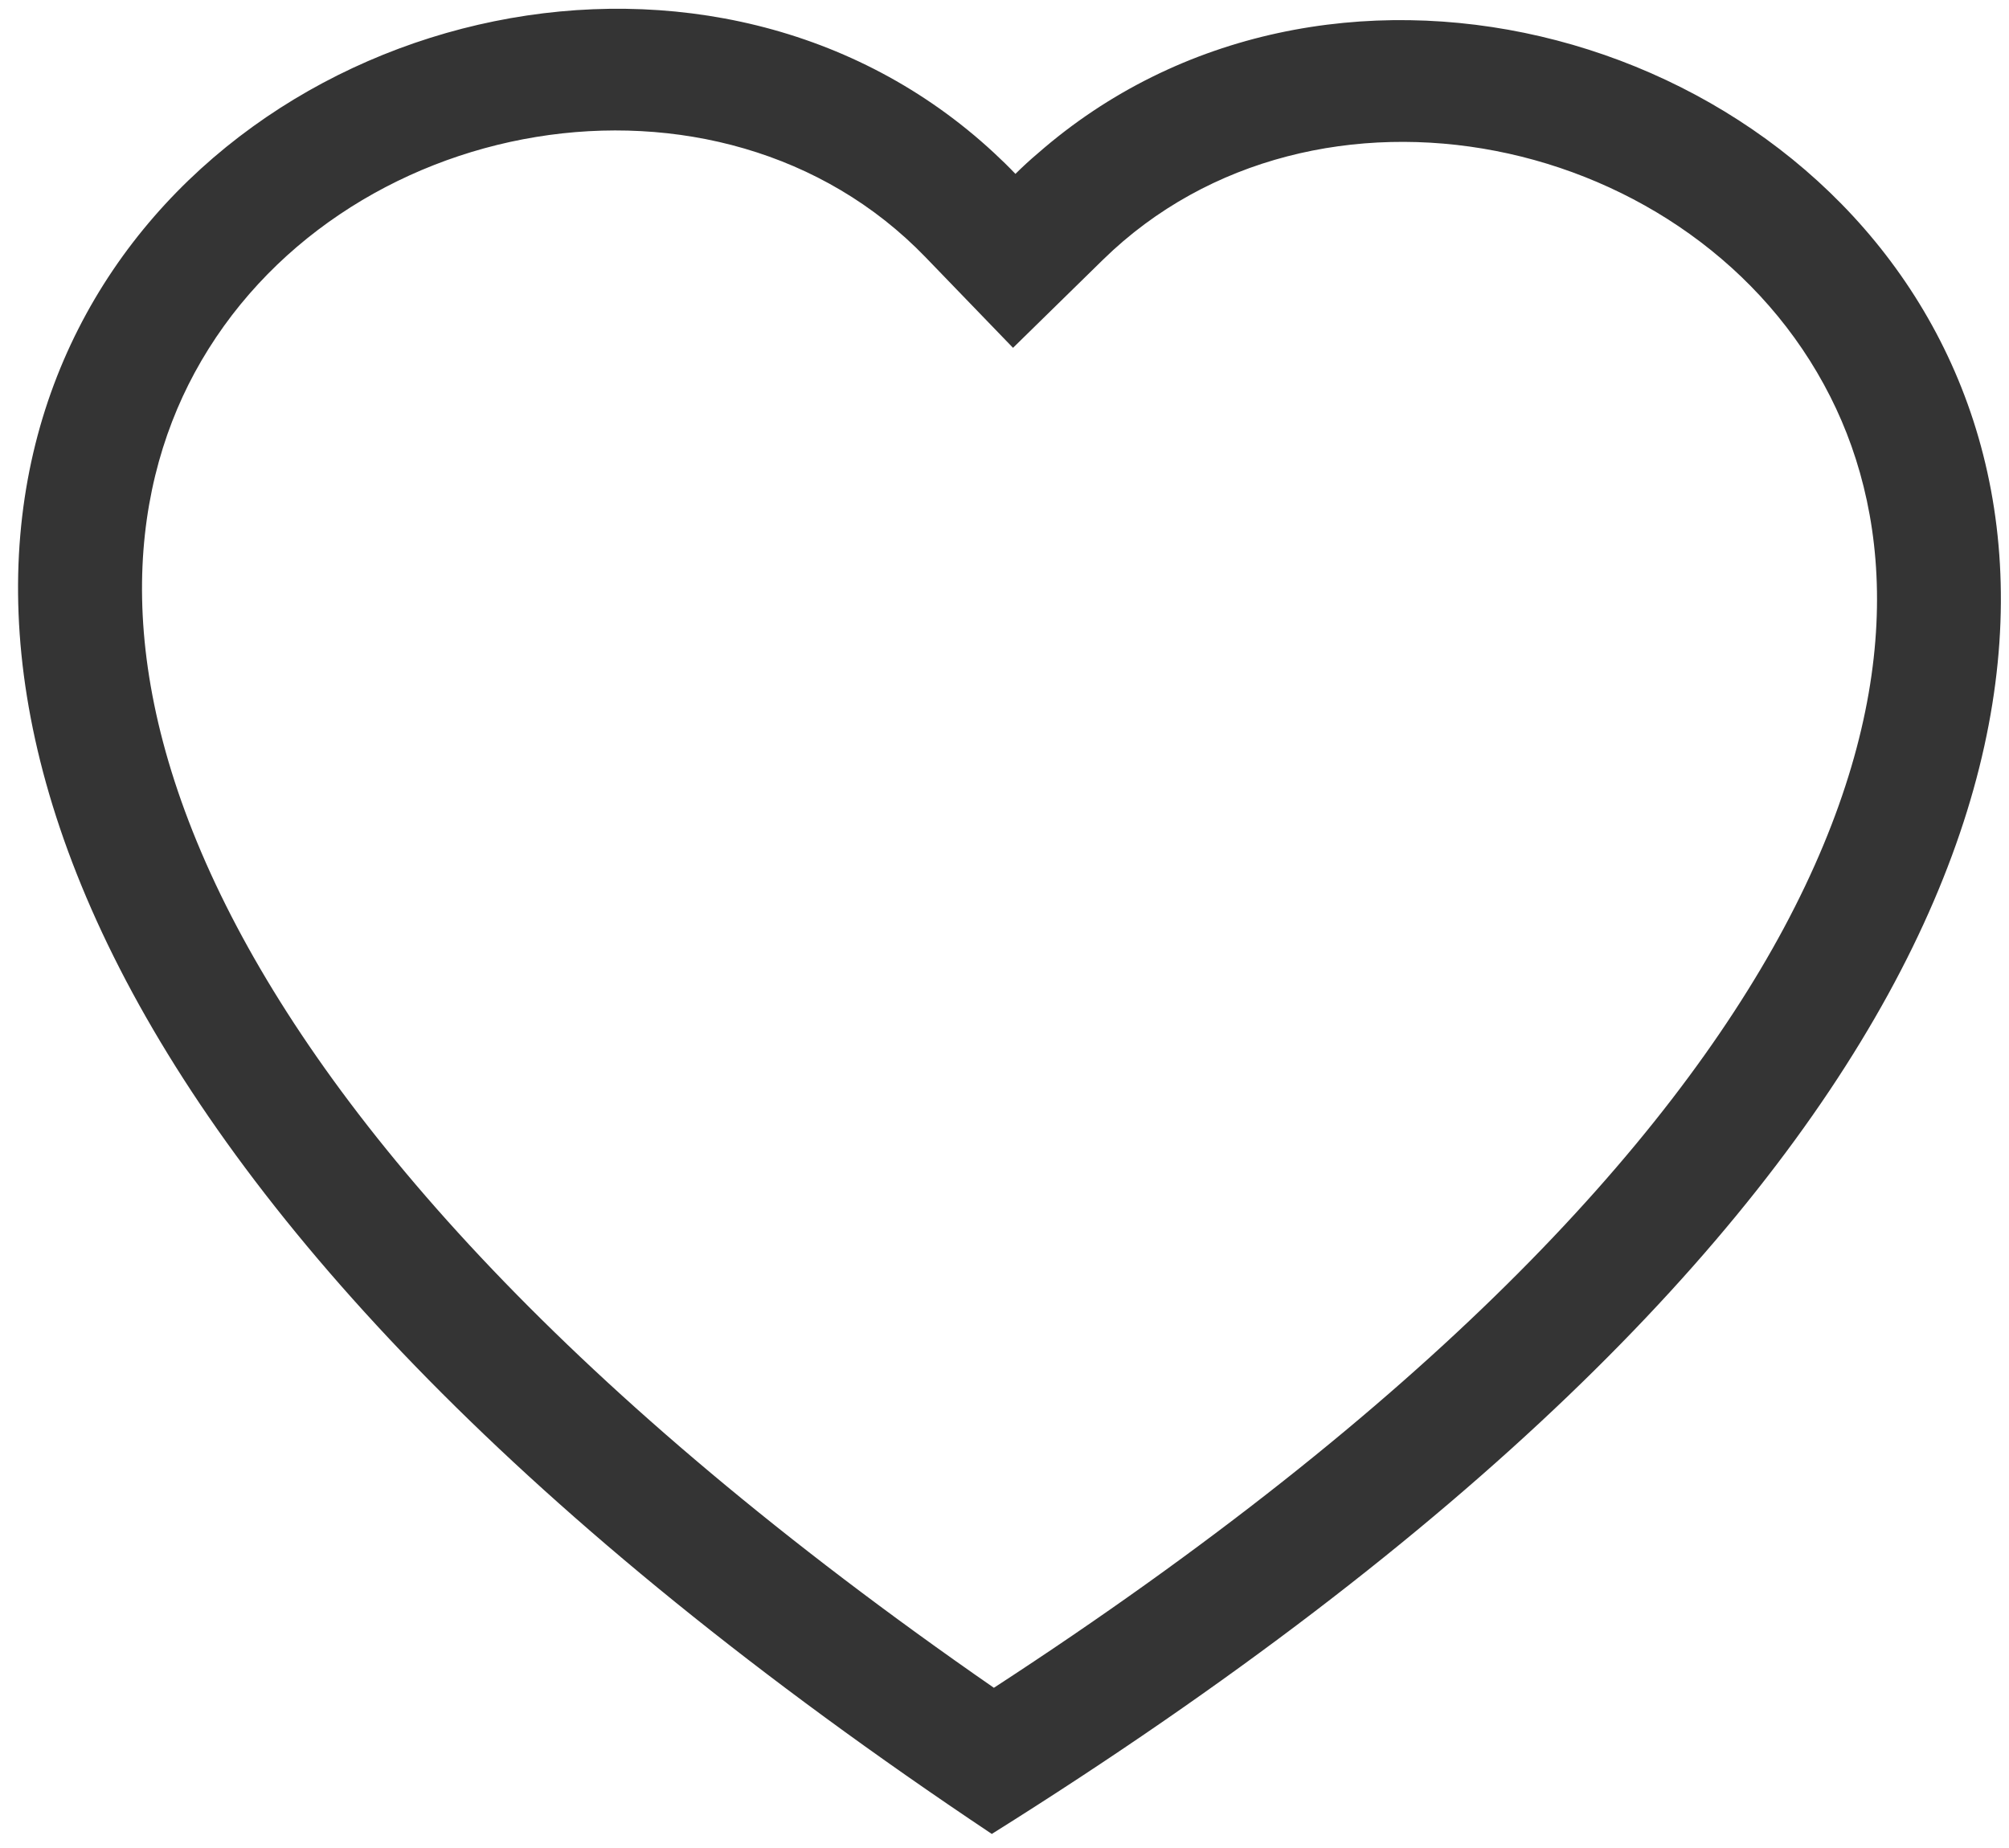 <svg width="25" height="23" viewBox="0 0 25 23" fill="none" xmlns="http://www.w3.org/2000/svg">
  <path d="M12.606 4.329L11.516 3.2C8.958 0.55 4.186 1.382 2.421 4.641C1.593 6.173 1.379 8.4 2.811 11.268C4.191 14.028 7.096 17.354 12.368 21.006C17.742 17.509 20.739 14.27 22.198 11.551C23.712 8.725 23.563 6.494 22.777 4.938C21.106 1.629 16.36 0.657 13.727 3.231L12.606 4.329ZM12.342 22.825C-11.085 7.184 5.45 -4.515 12.369 1.902C12.46 1.986 12.55 2.074 12.636 2.164C12.725 2.076 12.816 1.992 12.912 1.911C20.009 -4.306 36.205 7.873 12.342 22.825Z" fill="#343434"/>
</svg>
